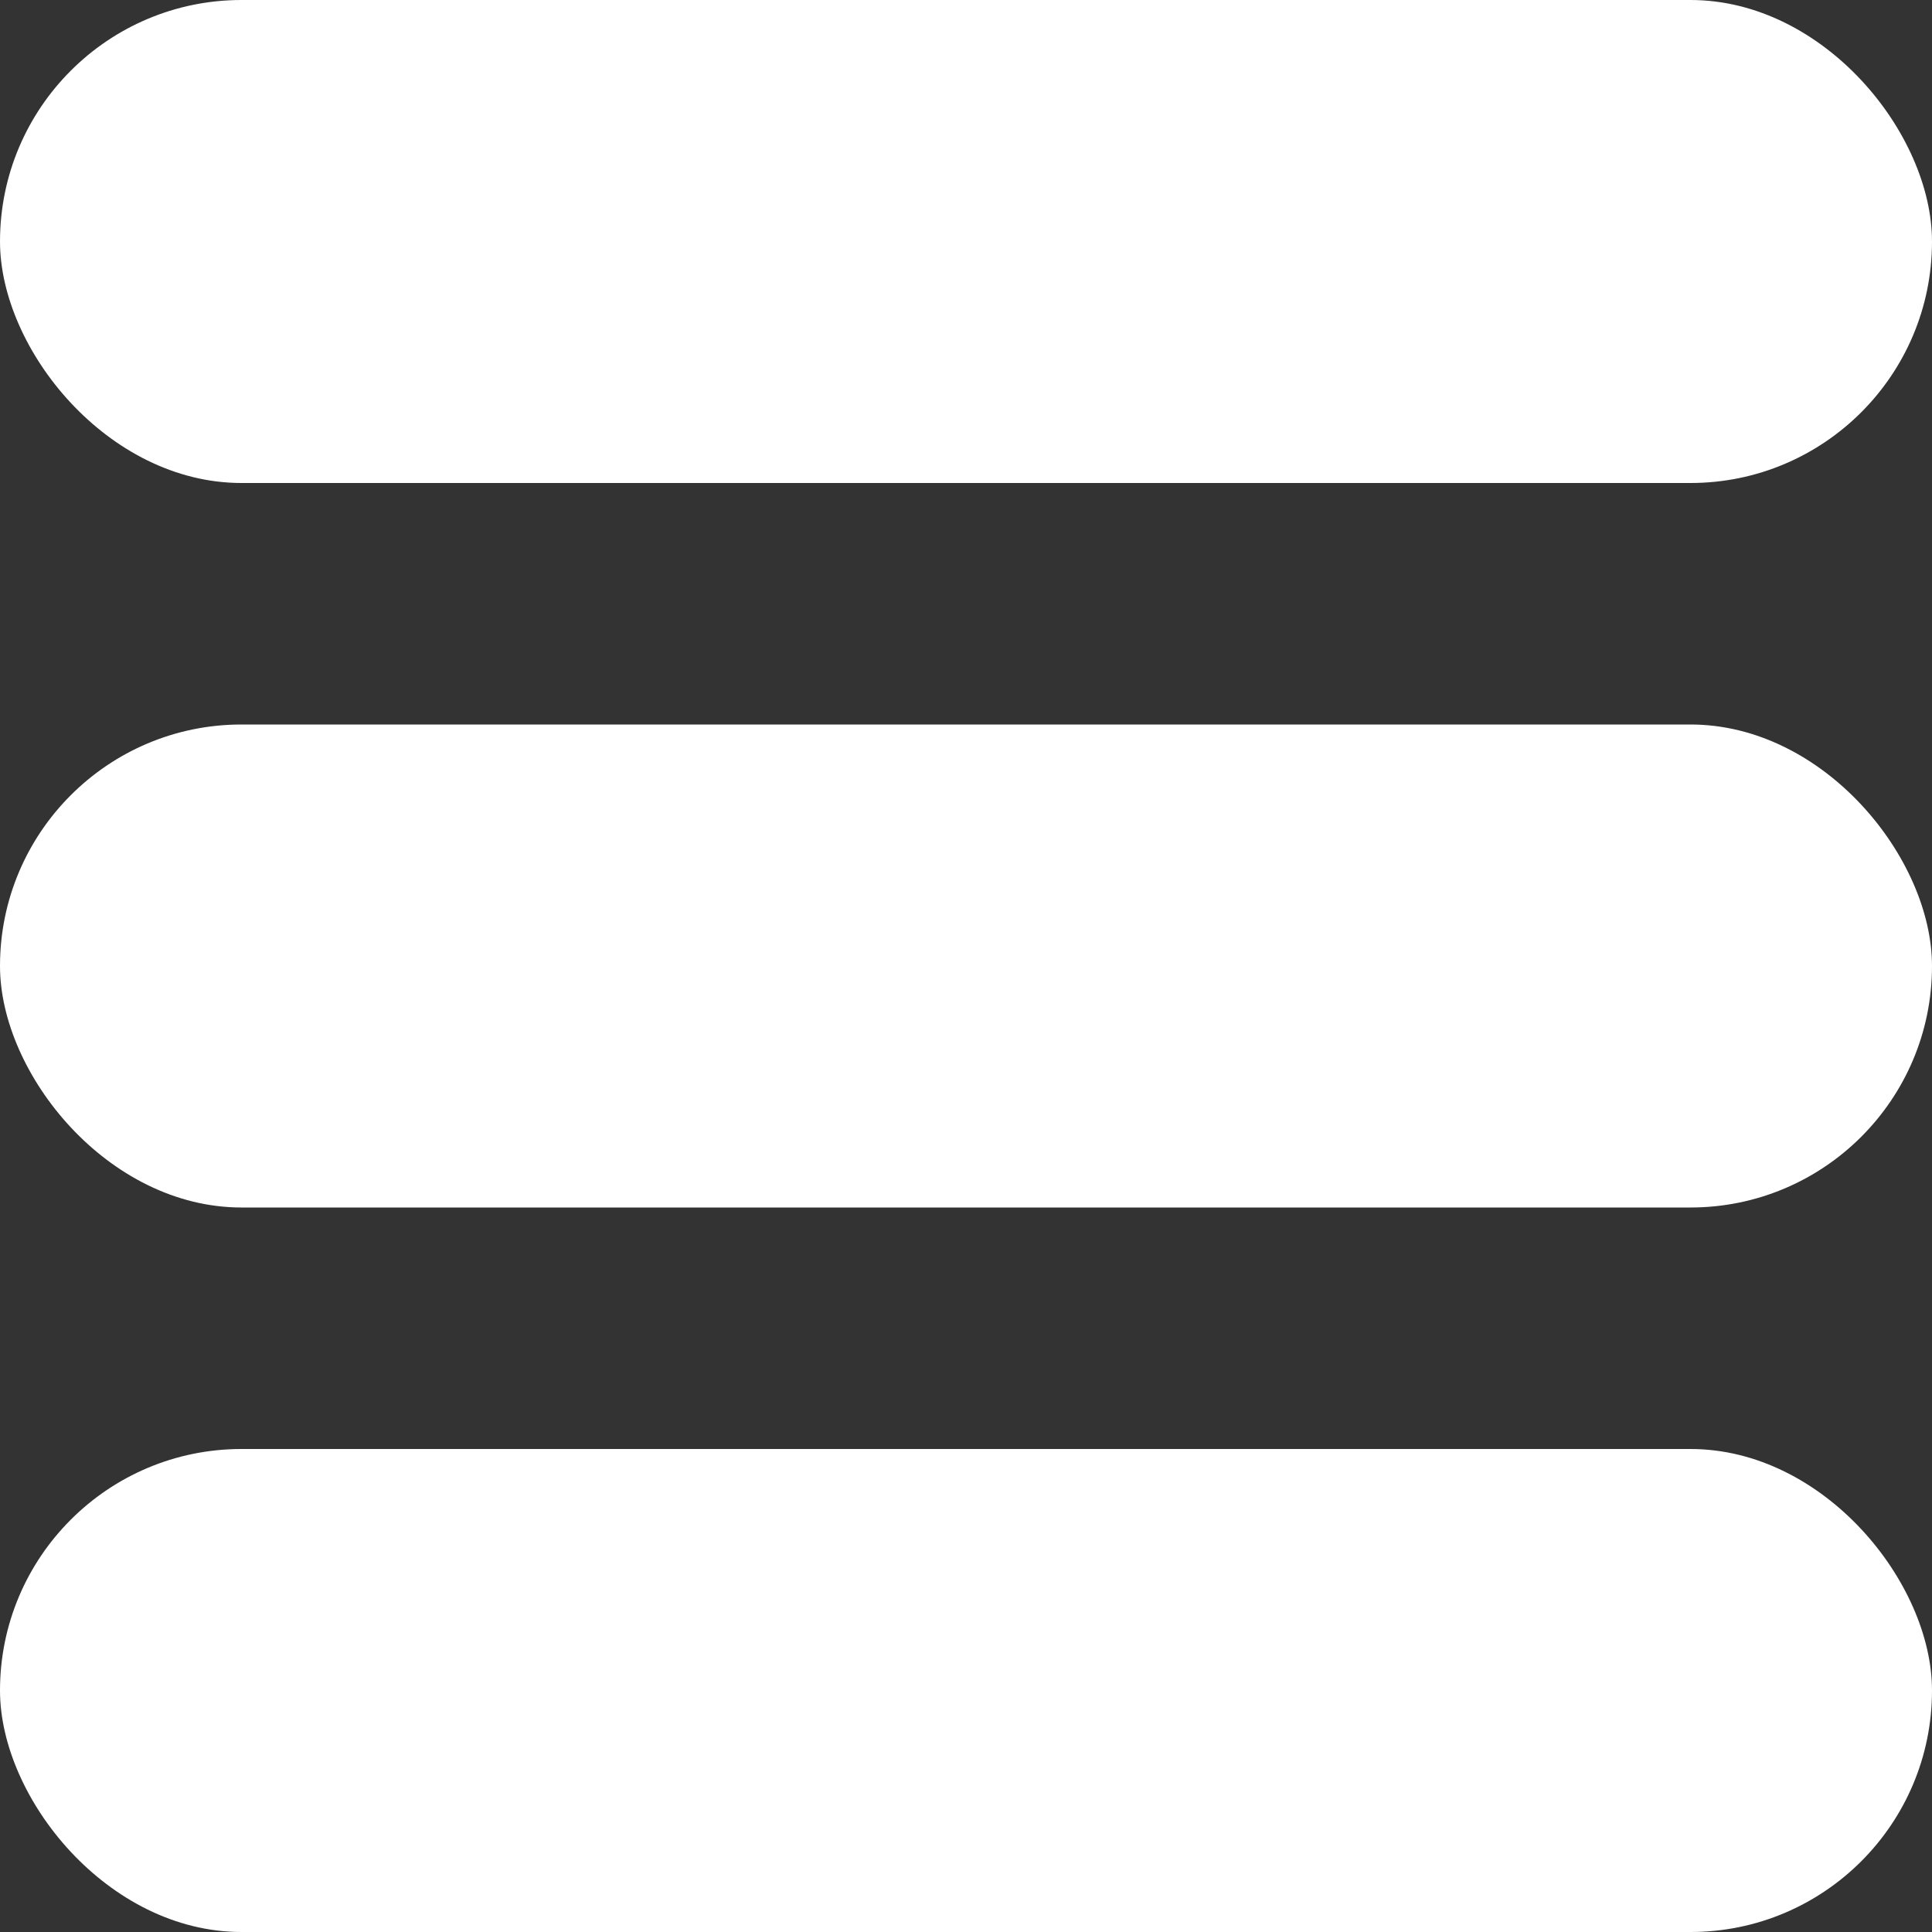 <?xml version="1.0" encoding="UTF-8" standalone="no"?>
<!-- Created with Inkscape (http://www.inkscape.org/) -->

<svg
   width="40px"
   height="40px"
   viewBox="0 0 40 40"
   version="1.1"
   id="svg5"
   inkscape:version="1.1.2 (b8e25be8, 2022-02-05)"
   sodipodi:docname="hamburger.svg"
   xmlns:inkscape="http://www.inkscape.org/namespaces/inkscape"
   xmlns:sodipodi="http://sodipodi.sourceforge.net/DTD/sodipodi-0.dtd"
   xmlns="http://www.w3.org/2000/svg"
   xmlns:svg="http://www.w3.org/2000/svg">
  <rect x="0" y="0" width="40" height="40" fill="#333333" stroke="none"/>
  <sodipodi:namedview
     id="namedview7"
     pagecolor="#ffffff"
     bordercolor="#666666"
     borderopacity="1.0"
     inkscape:pageshadow="2"
     inkscape:pageopacity="0.0"
     inkscape:pagecheckerboard="0"
     inkscape:document-units="px"
     showgrid="false"
     inkscape:zoom="2.1849916"
     inkscape:cx="52.174113"
     inkscape:cy="126.54511"
     inkscape:window-width="1312"
     inkscape:window-height="969"
     inkscape:window-x="0"
     inkscape:window-y="25"
     inkscape:window-maximized="0"
     inkscape:current-layer="layer1" />
  <defs
     id="defs2" />
  <g
     inkscape:label="Layer 1"
     inkscape:groupmode="layer"
     id="layer1">
    <rect
       style="fill:white;stroke-width:0.75;stroke-linecap:round;stroke-linejoin:round"
       id="rect1052"
       width="40"
       height="10"
       x="2.553513e-15"
       y="-5.5511151e-17"
       rx="5"
       ry="5" />
    <rect
       style="fill:white;stroke-width:0.75;stroke-linecap:round;stroke-linejoin:round"
       id="rect1052-0"
       width="40"
       height="10"
       x="1.9984014e-15"
       y="15"
       rx="5"
       ry="5" />
    <rect
       style="fill:white;stroke-width:0.75;stroke-linecap:round;stroke-linejoin:round"
       id="rect1052-3"
       width="40"
       height="10"
       x="2.220446e-15"
       y="30"
       rx="5"
       ry="5" />
  </g>
</svg>
